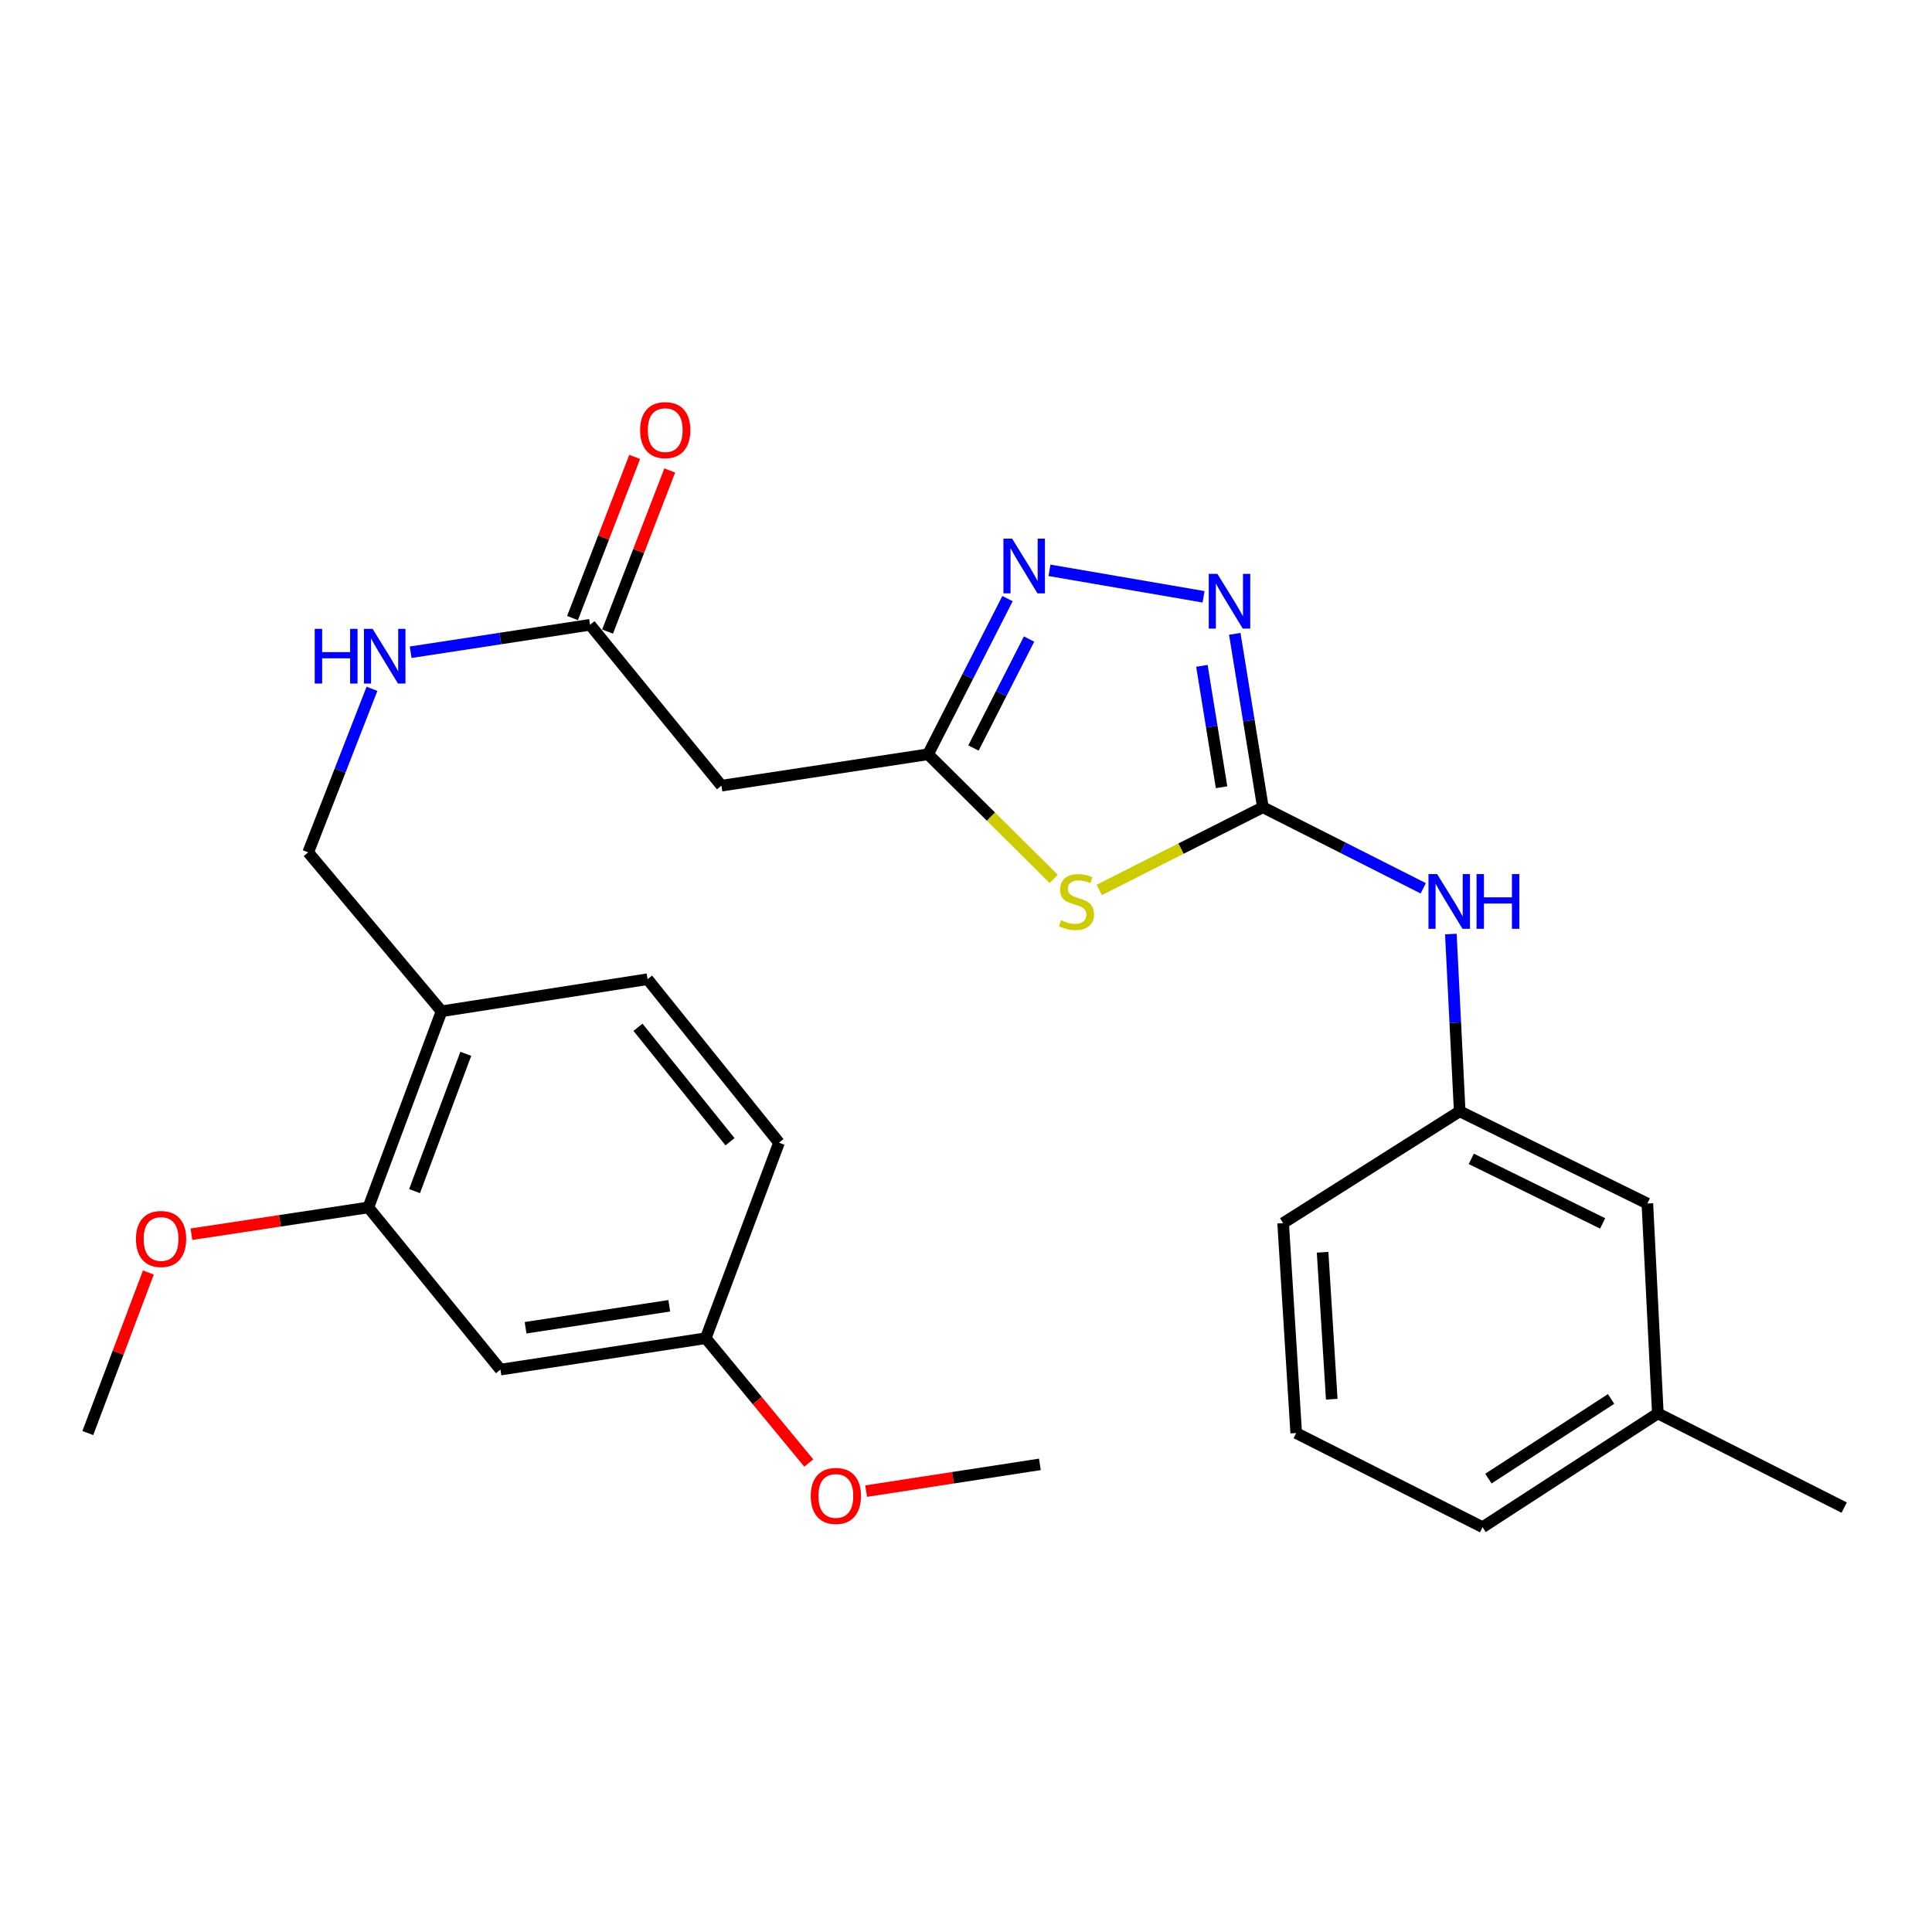 <?xml version='1.0' encoding='iso-8859-1'?>
<svg version='1.1' baseProfile='full'
              xmlns='http://www.w3.org/2000/svg'
                      xmlns:rdkit='http://www.rdkit.org/xml'
                      xmlns:xlink='http://www.w3.org/1999/xlink'
                  xml:space='preserve'
width='1000px' height='1000px' viewBox='0 0 1000 1000'>
<!-- END OF HEADER -->
<rect style='opacity:1.0;fill:#FFFFFF;stroke:none' width='1000' height='1000' x='0' y='0'> </rect>
<path class='bond-0' d='M 568.965,460.629 L 611.315,439.228' style='fill:none;fill-rule:evenodd;stroke:#CCCC00;stroke-width:6px;stroke-linecap:butt;stroke-linejoin:miter;stroke-opacity:1' />
<path class='bond-0' d='M 611.315,439.228 L 653.665,417.828' style='fill:none;fill-rule:evenodd;stroke:#000000;stroke-width:6px;stroke-linecap:butt;stroke-linejoin:miter;stroke-opacity:1' />
<path class='bond-2' d='M 545.398,454.898 L 512.882,422.656' style='fill:none;fill-rule:evenodd;stroke:#CCCC00;stroke-width:6px;stroke-linecap:butt;stroke-linejoin:miter;stroke-opacity:1' />
<path class='bond-2' d='M 512.882,422.656 L 480.366,390.414' style='fill:none;fill-rule:evenodd;stroke:#000000;stroke-width:6px;stroke-linecap:butt;stroke-linejoin:miter;stroke-opacity:1' />
<path class='bond-1' d='M 653.665,417.828 L 646.393,372.949' style='fill:none;fill-rule:evenodd;stroke:#000000;stroke-width:6px;stroke-linecap:butt;stroke-linejoin:miter;stroke-opacity:1' />
<path class='bond-1' d='M 646.393,372.949 L 639.12,328.07' style='fill:none;fill-rule:evenodd;stroke:#0000FF;stroke-width:6px;stroke-linecap:butt;stroke-linejoin:miter;stroke-opacity:1' />
<path class='bond-1' d='M 632.284,407.476 L 627.193,376.061' style='fill:none;fill-rule:evenodd;stroke:#000000;stroke-width:6px;stroke-linecap:butt;stroke-linejoin:miter;stroke-opacity:1' />
<path class='bond-1' d='M 627.193,376.061 L 622.102,344.645' style='fill:none;fill-rule:evenodd;stroke:#0000FF;stroke-width:6px;stroke-linecap:butt;stroke-linejoin:miter;stroke-opacity:1' />
<path class='bond-6' d='M 653.665,417.828 L 695.17,438.808' style='fill:none;fill-rule:evenodd;stroke:#000000;stroke-width:6px;stroke-linecap:butt;stroke-linejoin:miter;stroke-opacity:1' />
<path class='bond-6' d='M 695.17,438.808 L 736.674,459.788' style='fill:none;fill-rule:evenodd;stroke:#0000FF;stroke-width:6px;stroke-linecap:butt;stroke-linejoin:miter;stroke-opacity:1' />
<path class='bond-27' d='M 622.952,308.901 L 543.21,295.199' style='fill:none;fill-rule:evenodd;stroke:#0000FF;stroke-width:6px;stroke-linecap:butt;stroke-linejoin:miter;stroke-opacity:1' />
<path class='bond-3' d='M 480.366,390.414 L 500.929,350.129' style='fill:none;fill-rule:evenodd;stroke:#000000;stroke-width:6px;stroke-linecap:butt;stroke-linejoin:miter;stroke-opacity:1' />
<path class='bond-3' d='M 500.929,350.129 L 521.491,309.844' style='fill:none;fill-rule:evenodd;stroke:#0000FF;stroke-width:6px;stroke-linecap:butt;stroke-linejoin:miter;stroke-opacity:1' />
<path class='bond-3' d='M 503.859,387.171 L 518.252,358.972' style='fill:none;fill-rule:evenodd;stroke:#000000;stroke-width:6px;stroke-linecap:butt;stroke-linejoin:miter;stroke-opacity:1' />
<path class='bond-3' d='M 518.252,358.972 L 532.646,330.772' style='fill:none;fill-rule:evenodd;stroke:#0000FF;stroke-width:6px;stroke-linecap:butt;stroke-linejoin:miter;stroke-opacity:1' />
<path class='bond-4' d='M 480.366,390.414 L 373.413,406.666' style='fill:none;fill-rule:evenodd;stroke:#000000;stroke-width:6px;stroke-linecap:butt;stroke-linejoin:miter;stroke-opacity:1' />
<path class='bond-5' d='M 373.413,406.666 L 305.403,323.399' style='fill:none;fill-rule:evenodd;stroke:#000000;stroke-width:6px;stroke-linecap:butt;stroke-linejoin:miter;stroke-opacity:1' />
<path class='bond-10' d='M 305.403,323.399 L 258.976,330.498' style='fill:none;fill-rule:evenodd;stroke:#000000;stroke-width:6px;stroke-linecap:butt;stroke-linejoin:miter;stroke-opacity:1' />
<path class='bond-10' d='M 258.976,330.498 L 212.548,337.597' style='fill:none;fill-rule:evenodd;stroke:#0000FF;stroke-width:6px;stroke-linecap:butt;stroke-linejoin:miter;stroke-opacity:1' />
<path class='bond-13' d='M 314.476,326.9 L 330.567,285.207' style='fill:none;fill-rule:evenodd;stroke:#000000;stroke-width:6px;stroke-linecap:butt;stroke-linejoin:miter;stroke-opacity:1' />
<path class='bond-13' d='M 330.567,285.207 L 346.658,243.515' style='fill:none;fill-rule:evenodd;stroke:#FF0000;stroke-width:6px;stroke-linecap:butt;stroke-linejoin:miter;stroke-opacity:1' />
<path class='bond-13' d='M 296.33,319.897 L 312.421,278.204' style='fill:none;fill-rule:evenodd;stroke:#000000;stroke-width:6px;stroke-linecap:butt;stroke-linejoin:miter;stroke-opacity:1' />
<path class='bond-13' d='M 312.421,278.204 L 328.512,236.511' style='fill:none;fill-rule:evenodd;stroke:#FF0000;stroke-width:6px;stroke-linecap:butt;stroke-linejoin:miter;stroke-opacity:1' />
<path class='bond-12' d='M 750.958,483.462 L 753.249,529.336' style='fill:none;fill-rule:evenodd;stroke:#0000FF;stroke-width:6px;stroke-linecap:butt;stroke-linejoin:miter;stroke-opacity:1' />
<path class='bond-12' d='M 753.249,529.336 L 755.54,575.211' style='fill:none;fill-rule:evenodd;stroke:#000000;stroke-width:6px;stroke-linecap:butt;stroke-linejoin:miter;stroke-opacity:1' />
<path class='bond-7' d='M 228.554,523.431 L 159.518,441.179' style='fill:none;fill-rule:evenodd;stroke:#000000;stroke-width:6px;stroke-linecap:butt;stroke-linejoin:miter;stroke-opacity:1' />
<path class='bond-8' d='M 228.554,523.431 L 190.659,624.959' style='fill:none;fill-rule:evenodd;stroke:#000000;stroke-width:6px;stroke-linecap:butt;stroke-linejoin:miter;stroke-opacity:1' />
<path class='bond-8' d='M 241.092,545.461 L 214.566,616.531' style='fill:none;fill-rule:evenodd;stroke:#000000;stroke-width:6px;stroke-linecap:butt;stroke-linejoin:miter;stroke-opacity:1' />
<path class='bond-14' d='M 228.554,523.431 L 335.172,506.833' style='fill:none;fill-rule:evenodd;stroke:#000000;stroke-width:6px;stroke-linecap:butt;stroke-linejoin:miter;stroke-opacity:1' />
<path class='bond-9' d='M 190.659,624.959 L 259.037,708.907' style='fill:none;fill-rule:evenodd;stroke:#000000;stroke-width:6px;stroke-linecap:butt;stroke-linejoin:miter;stroke-opacity:1' />
<path class='bond-18' d='M 190.659,624.959 L 144.872,631.895' style='fill:none;fill-rule:evenodd;stroke:#000000;stroke-width:6px;stroke-linecap:butt;stroke-linejoin:miter;stroke-opacity:1' />
<path class='bond-18' d='M 144.872,631.895 L 99.084,638.831' style='fill:none;fill-rule:evenodd;stroke:#FF0000;stroke-width:6px;stroke-linecap:butt;stroke-linejoin:miter;stroke-opacity:1' />
<path class='bond-29' d='M 259.037,708.907 L 365.287,692.656' style='fill:none;fill-rule:evenodd;stroke:#000000;stroke-width:6px;stroke-linecap:butt;stroke-linejoin:miter;stroke-opacity:1' />
<path class='bond-29' d='M 272.034,687.243 L 346.409,675.867' style='fill:none;fill-rule:evenodd;stroke:#000000;stroke-width:6px;stroke-linecap:butt;stroke-linejoin:miter;stroke-opacity:1' />
<path class='bond-11' d='M 192.534,356.535 L 176.026,398.857' style='fill:none;fill-rule:evenodd;stroke:#0000FF;stroke-width:6px;stroke-linecap:butt;stroke-linejoin:miter;stroke-opacity:1' />
<path class='bond-11' d='M 176.026,398.857 L 159.518,441.179' style='fill:none;fill-rule:evenodd;stroke:#000000;stroke-width:6px;stroke-linecap:butt;stroke-linejoin:miter;stroke-opacity:1' />
<path class='bond-16' d='M 755.54,575.211 L 852.671,622.939' style='fill:none;fill-rule:evenodd;stroke:#000000;stroke-width:6px;stroke-linecap:butt;stroke-linejoin:miter;stroke-opacity:1' />
<path class='bond-16' d='M 761.532,599.826 L 829.524,633.236' style='fill:none;fill-rule:evenodd;stroke:#000000;stroke-width:6px;stroke-linecap:butt;stroke-linejoin:miter;stroke-opacity:1' />
<path class='bond-22' d='M 755.54,575.211 L 664.147,633.085' style='fill:none;fill-rule:evenodd;stroke:#000000;stroke-width:6px;stroke-linecap:butt;stroke-linejoin:miter;stroke-opacity:1' />
<path class='bond-17' d='M 335.172,506.833 L 403.215,591.462' style='fill:none;fill-rule:evenodd;stroke:#000000;stroke-width:6px;stroke-linecap:butt;stroke-linejoin:miter;stroke-opacity:1' />
<path class='bond-17' d='M 330.221,531.715 L 377.85,590.955' style='fill:none;fill-rule:evenodd;stroke:#000000;stroke-width:6px;stroke-linecap:butt;stroke-linejoin:miter;stroke-opacity:1' />
<path class='bond-15' d='M 365.287,692.656 L 403.215,591.462' style='fill:none;fill-rule:evenodd;stroke:#000000;stroke-width:6px;stroke-linecap:butt;stroke-linejoin:miter;stroke-opacity:1' />
<path class='bond-20' d='M 365.287,692.656 L 391.958,724.954' style='fill:none;fill-rule:evenodd;stroke:#000000;stroke-width:6px;stroke-linecap:butt;stroke-linejoin:miter;stroke-opacity:1' />
<path class='bond-20' d='M 391.958,724.954 L 418.629,757.252' style='fill:none;fill-rule:evenodd;stroke:#FF0000;stroke-width:6px;stroke-linecap:butt;stroke-linejoin:miter;stroke-opacity:1' />
<path class='bond-19' d='M 852.671,622.939 L 858.095,731.577' style='fill:none;fill-rule:evenodd;stroke:#000000;stroke-width:6px;stroke-linecap:butt;stroke-linejoin:miter;stroke-opacity:1' />
<path class='bond-25' d='M 76.791,658.657 L 61.123,700.201' style='fill:none;fill-rule:evenodd;stroke:#FF0000;stroke-width:6px;stroke-linecap:butt;stroke-linejoin:miter;stroke-opacity:1' />
<path class='bond-25' d='M 61.123,700.201 L 45.455,741.745' style='fill:none;fill-rule:evenodd;stroke:#000000;stroke-width:6px;stroke-linecap:butt;stroke-linejoin:miter;stroke-opacity:1' />
<path class='bond-24' d='M 858.095,731.577 L 954.545,780.332' style='fill:none;fill-rule:evenodd;stroke:#000000;stroke-width:6px;stroke-linecap:butt;stroke-linejoin:miter;stroke-opacity:1' />
<path class='bond-28' d='M 858.095,731.577 L 767.383,790.468' style='fill:none;fill-rule:evenodd;stroke:#000000;stroke-width:6px;stroke-linecap:butt;stroke-linejoin:miter;stroke-opacity:1' />
<path class='bond-28' d='M 833.898,724.097 L 770.399,765.32' style='fill:none;fill-rule:evenodd;stroke:#000000;stroke-width:6px;stroke-linecap:butt;stroke-linejoin:miter;stroke-opacity:1' />
<path class='bond-26' d='M 448.31,771.803 L 493.275,764.878' style='fill:none;fill-rule:evenodd;stroke:#FF0000;stroke-width:6px;stroke-linecap:butt;stroke-linejoin:miter;stroke-opacity:1' />
<path class='bond-26' d='M 493.275,764.878 L 538.241,757.954' style='fill:none;fill-rule:evenodd;stroke:#000000;stroke-width:6px;stroke-linecap:butt;stroke-linejoin:miter;stroke-opacity:1' />
<path class='bond-21' d='M 670.911,741.745 L 664.147,633.085' style='fill:none;fill-rule:evenodd;stroke:#000000;stroke-width:6px;stroke-linecap:butt;stroke-linejoin:miter;stroke-opacity:1' />
<path class='bond-21' d='M 689.309,724.238 L 684.574,648.176' style='fill:none;fill-rule:evenodd;stroke:#000000;stroke-width:6px;stroke-linecap:butt;stroke-linejoin:miter;stroke-opacity:1' />
<path class='bond-23' d='M 670.911,741.745 L 767.383,790.468' style='fill:none;fill-rule:evenodd;stroke:#000000;stroke-width:6px;stroke-linecap:butt;stroke-linejoin:miter;stroke-opacity:1' />
<path  class='atom-0' d='M 549.183 476.303
Q 549.503 476.423, 550.823 476.983
Q 552.143 477.543, 553.583 477.903
Q 555.063 478.223, 556.503 478.223
Q 559.183 478.223, 560.743 476.943
Q 562.303 475.623, 562.303 473.343
Q 562.303 471.783, 561.503 470.823
Q 560.743 469.863, 559.543 469.343
Q 558.343 468.823, 556.343 468.223
Q 553.823 467.463, 552.303 466.743
Q 550.823 466.023, 549.743 464.503
Q 548.703 462.983, 548.703 460.423
Q 548.703 456.863, 551.103 454.663
Q 553.543 452.463, 558.343 452.463
Q 561.623 452.463, 565.343 454.023
L 564.423 457.103
Q 561.023 455.703, 558.463 455.703
Q 555.703 455.703, 554.183 456.863
Q 552.663 457.983, 552.703 459.943
Q 552.703 461.463, 553.463 462.383
Q 554.263 463.303, 555.383 463.823
Q 556.543 464.343, 558.463 464.943
Q 561.023 465.743, 562.543 466.543
Q 564.063 467.343, 565.143 468.983
Q 566.263 470.583, 566.263 473.343
Q 566.263 477.263, 563.623 479.383
Q 561.023 481.463, 556.663 481.463
Q 554.143 481.463, 552.223 480.903
Q 550.343 480.383, 548.103 479.463
L 549.183 476.303
' fill='#CCCC00'/>
<path  class='atom-2' d='M 630.127 297.05
L 639.407 312.05
Q 640.327 313.53, 641.807 316.21
Q 643.287 318.89, 643.367 319.05
L 643.367 297.05
L 647.127 297.05
L 647.127 325.37
L 643.247 325.37
L 633.287 308.97
Q 632.127 307.05, 630.887 304.85
Q 629.687 302.65, 629.327 301.97
L 629.327 325.37
L 625.647 325.37
L 625.647 297.05
L 630.127 297.05
' fill='#0000FF'/>
<path  class='atom-4' d='M 523.855 278.789
L 533.135 293.789
Q 534.055 295.269, 535.535 297.949
Q 537.015 300.629, 537.095 300.789
L 537.095 278.789
L 540.855 278.789
L 540.855 307.109
L 536.975 307.109
L 527.015 290.709
Q 525.855 288.789, 524.615 286.589
Q 523.415 284.389, 523.055 283.709
L 523.055 307.109
L 519.375 307.109
L 519.375 278.789
L 523.855 278.789
' fill='#0000FF'/>
<path  class='atom-7' d='M 743.856 452.423
L 753.136 467.423
Q 754.056 468.903, 755.536 471.583
Q 757.016 474.263, 757.096 474.423
L 757.096 452.423
L 760.856 452.423
L 760.856 480.743
L 756.976 480.743
L 747.016 464.343
Q 745.856 462.423, 744.616 460.223
Q 743.416 458.023, 743.056 457.343
L 743.056 480.743
L 739.376 480.743
L 739.376 452.423
L 743.856 452.423
' fill='#0000FF'/>
<path  class='atom-7' d='M 764.256 452.423
L 768.096 452.423
L 768.096 464.463
L 782.576 464.463
L 782.576 452.423
L 786.416 452.423
L 786.416 480.743
L 782.576 480.743
L 782.576 467.663
L 768.096 467.663
L 768.096 480.743
L 764.256 480.743
L 764.256 452.423
' fill='#0000FF'/>
<path  class='atom-11' d='M 162.9 325.49
L 166.74 325.49
L 166.74 337.53
L 181.22 337.53
L 181.22 325.49
L 185.06 325.49
L 185.06 353.81
L 181.22 353.81
L 181.22 340.73
L 166.74 340.73
L 166.74 353.81
L 162.9 353.81
L 162.9 325.49
' fill='#0000FF'/>
<path  class='atom-11' d='M 192.86 325.49
L 202.14 340.49
Q 203.06 341.97, 204.54 344.65
Q 206.02 347.33, 206.1 347.49
L 206.1 325.49
L 209.86 325.49
L 209.86 353.81
L 205.98 353.81
L 196.02 337.41
Q 194.86 335.49, 193.62 333.29
Q 192.42 331.09, 192.06 330.41
L 192.06 353.81
L 188.38 353.81
L 188.38 325.49
L 192.86 325.49
' fill='#0000FF'/>
<path  class='atom-14' d='M 331.325 222.631
Q 331.325 215.831, 334.685 212.031
Q 338.045 208.231, 344.325 208.231
Q 350.605 208.231, 353.965 212.031
Q 357.325 215.831, 357.325 222.631
Q 357.325 229.511, 353.925 233.431
Q 350.525 237.311, 344.325 237.311
Q 338.085 237.311, 334.685 233.431
Q 331.325 229.551, 331.325 222.631
M 344.325 234.111
Q 348.645 234.111, 350.965 231.231
Q 353.325 228.311, 353.325 222.631
Q 353.325 217.071, 350.965 214.271
Q 348.645 211.431, 344.325 211.431
Q 340.005 211.431, 337.645 214.231
Q 335.325 217.031, 335.325 222.631
Q 335.325 228.351, 337.645 231.231
Q 340.005 234.111, 344.325 234.111
' fill='#FF0000'/>
<path  class='atom-19' d='M 70.371 641.291
Q 70.371 634.491, 73.731 630.691
Q 77.091 626.891, 83.371 626.891
Q 89.651 626.891, 93.011 630.691
Q 96.371 634.491, 96.371 641.291
Q 96.371 648.171, 92.971 652.091
Q 89.571 655.971, 83.371 655.971
Q 77.131 655.971, 73.731 652.091
Q 70.371 648.211, 70.371 641.291
M 83.371 652.771
Q 87.691 652.771, 90.011 649.891
Q 92.371 646.971, 92.371 641.291
Q 92.371 635.731, 90.011 632.931
Q 87.691 630.091, 83.371 630.091
Q 79.051 630.091, 76.691 632.891
Q 74.371 635.691, 74.371 641.291
Q 74.371 647.011, 76.691 649.891
Q 79.051 652.771, 83.371 652.771
' fill='#FF0000'/>
<path  class='atom-21' d='M 419.638 774.296
Q 419.638 767.496, 422.998 763.696
Q 426.358 759.896, 432.638 759.896
Q 438.918 759.896, 442.278 763.696
Q 445.638 767.496, 445.638 774.296
Q 445.638 781.176, 442.238 785.096
Q 438.838 788.976, 432.638 788.976
Q 426.398 788.976, 422.998 785.096
Q 419.638 781.216, 419.638 774.296
M 432.638 785.776
Q 436.958 785.776, 439.278 782.896
Q 441.638 779.976, 441.638 774.296
Q 441.638 768.736, 439.278 765.936
Q 436.958 763.096, 432.638 763.096
Q 428.318 763.096, 425.958 765.896
Q 423.638 768.696, 423.638 774.296
Q 423.638 780.016, 425.958 782.896
Q 428.318 785.776, 432.638 785.776
' fill='#FF0000'/>
</svg>
